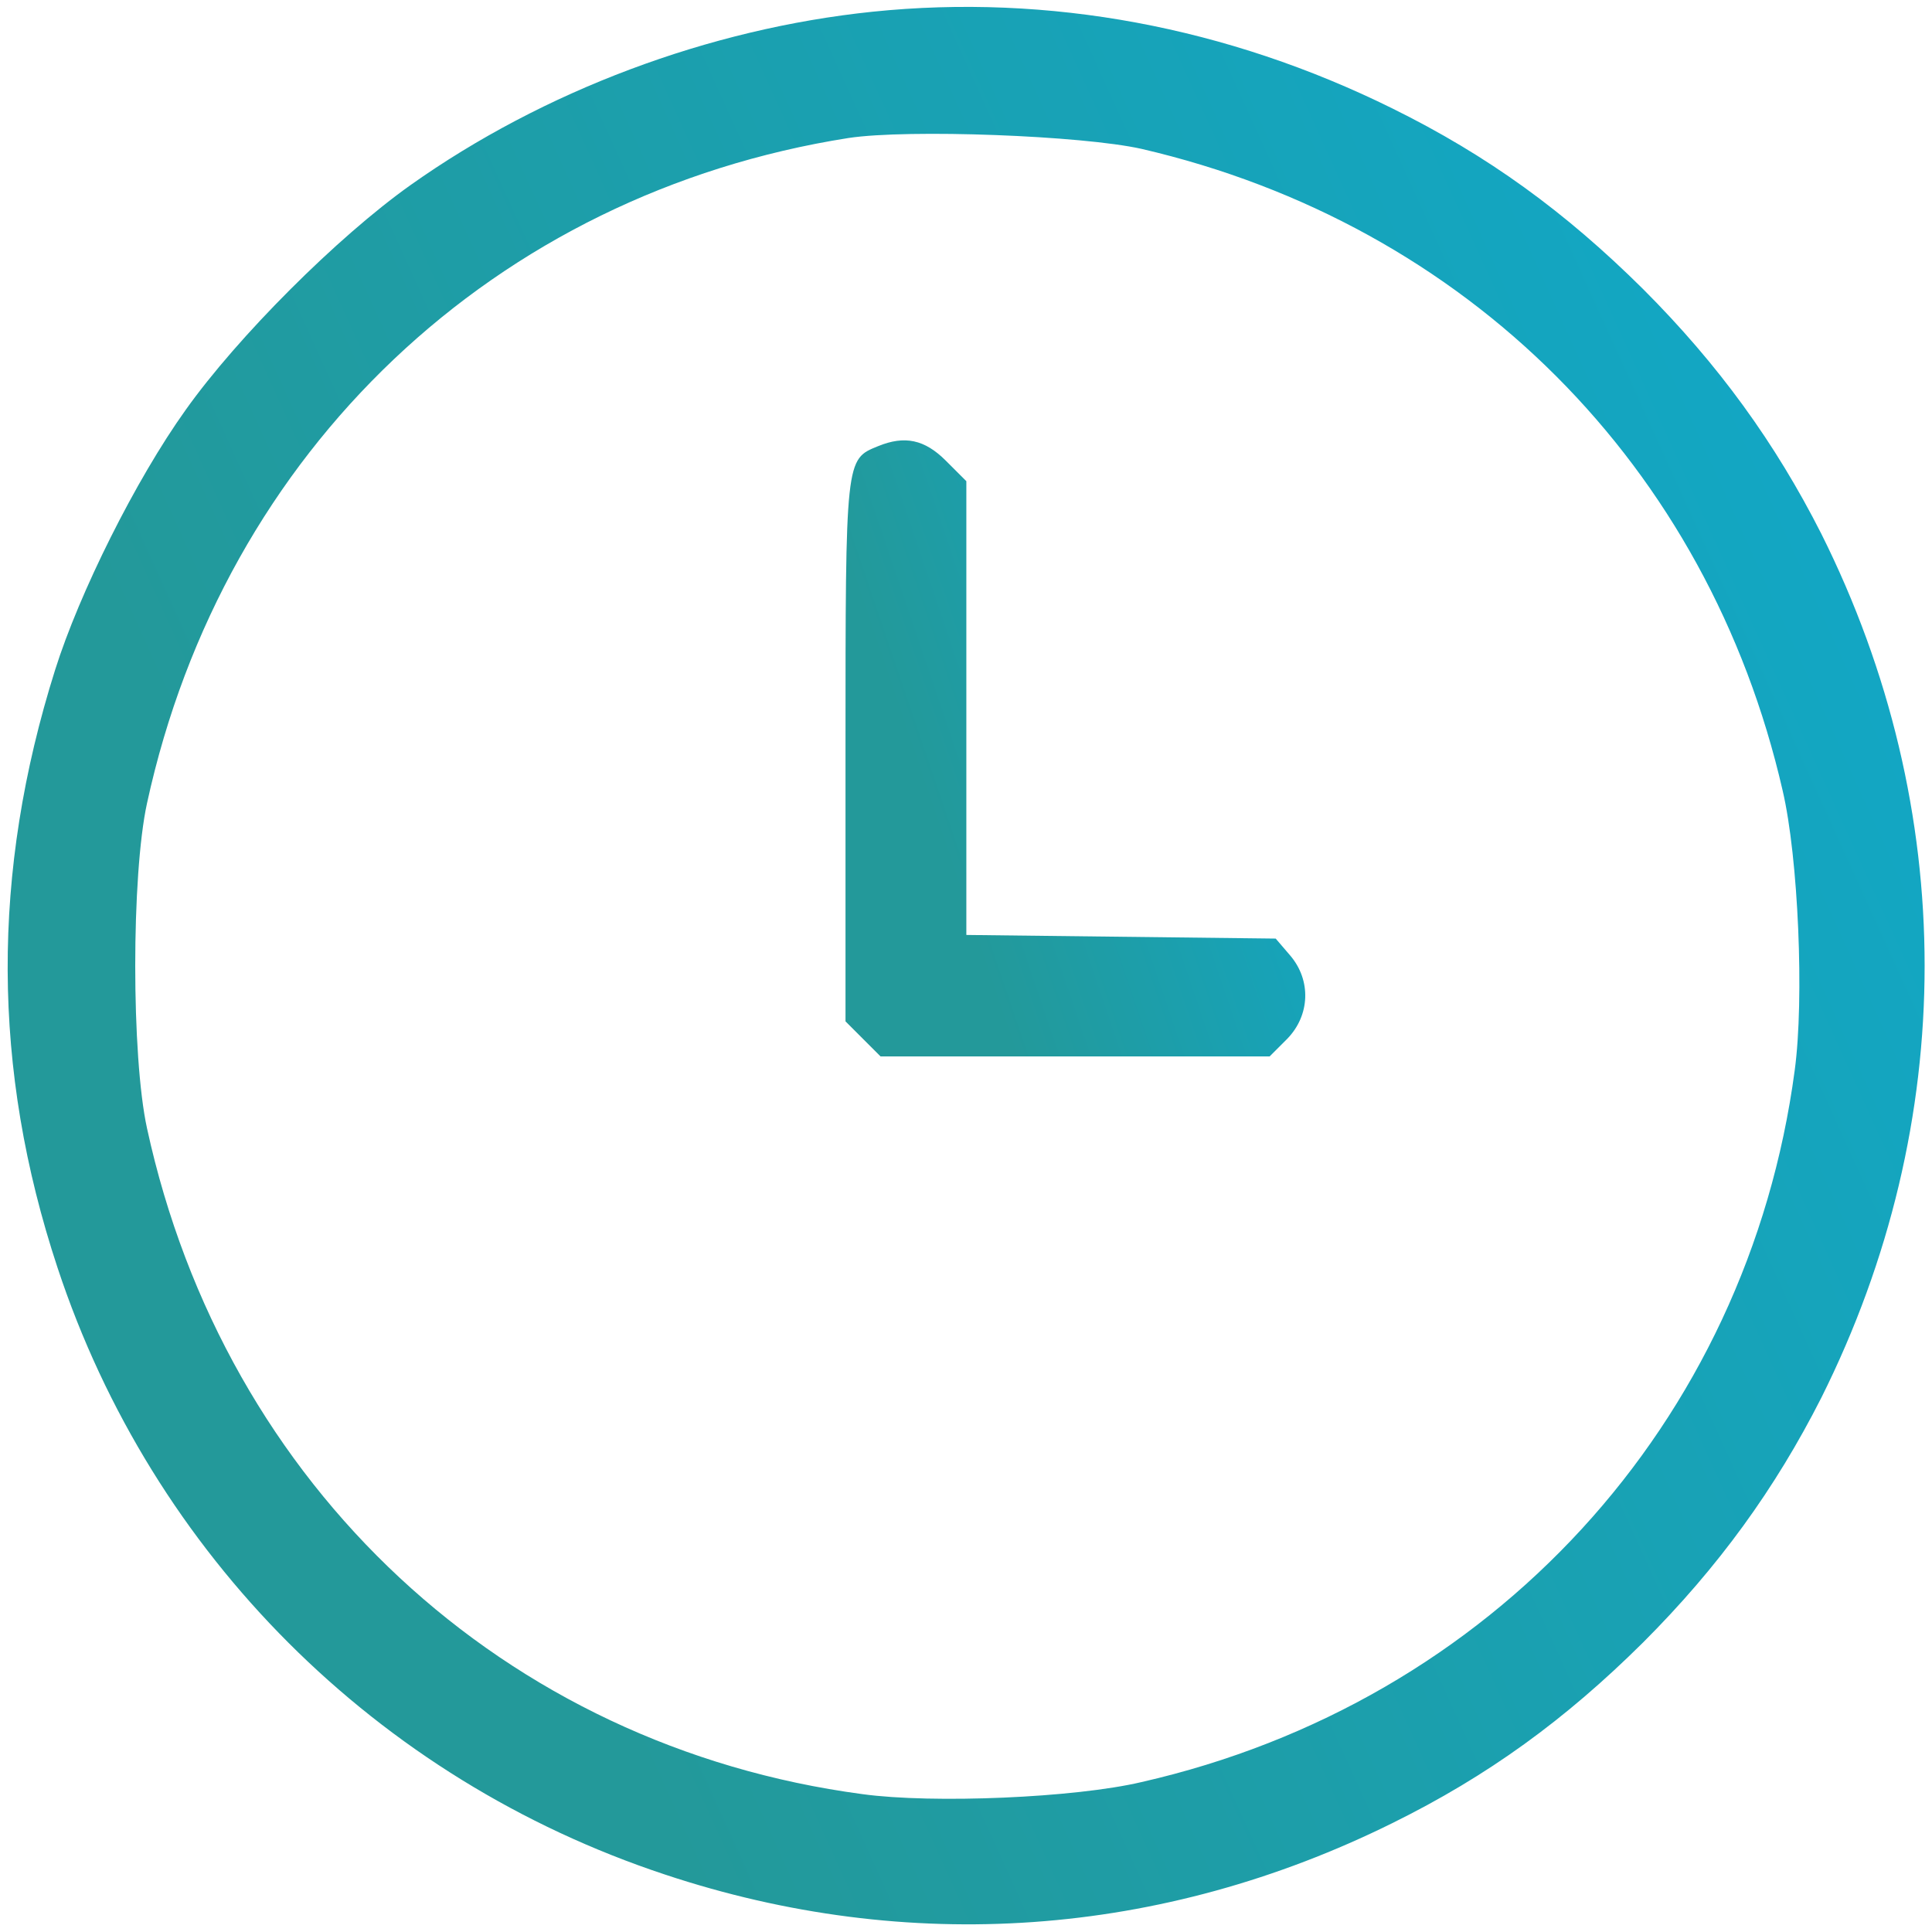 <svg width="84" height="84" viewBox="0 0 84 84" fill="none" xmlns="http://www.w3.org/2000/svg">
<path d="M37.943 0.509C30.823 1.245 23.625 3.951 17.846 8.049C14.667 10.308 10.333 14.643 8.073 17.821C5.893 20.869 3.45 25.781 2.399 29.118C-0.386 37.944 -0.359 46.482 2.504 55.125C6.629 67.603 16.375 77.35 28.906 81.5C39.493 85.021 50.5 84.233 60.535 79.267C64.686 77.218 68.048 74.775 71.437 71.413C74.721 68.129 77.19 64.714 79.187 60.773C85.177 48.794 85.177 35.186 79.187 23.207C77.19 19.266 74.721 15.851 71.437 12.567C68.048 9.205 64.686 6.762 60.535 4.713C53.363 1.166 45.587 -0.279 37.943 0.509ZM49.633 6.473C63.793 9.756 74.274 20.265 77.506 34.372C78.189 37.288 78.451 43.435 78.031 46.535C75.982 61.903 64.87 74.013 49.633 77.481C46.743 78.164 40.57 78.427 37.496 78.006C21.918 75.931 9.781 64.635 6.392 49.057C5.709 45.931 5.709 38.05 6.392 34.923C9.729 19.581 21.524 8.417 36.892 6C39.493 5.606 47.059 5.895 49.633 6.473Z" fill="url(#paint0_linear_262_37)"/>
<path d="M38.179 19.398C36.761 19.976 36.761 19.87 36.761 32.611V44.407L37.522 45.169L38.284 45.931H46.743H55.202L55.964 45.169C56.962 44.144 57.015 42.62 56.095 41.543L55.465 40.808L48.74 40.729L42.015 40.65V30.799V20.921L41.121 20.028C40.202 19.109 39.335 18.925 38.179 19.398Z" fill="url(#paint1_linear_262_37)"/>
<defs>
<linearGradient id="paint0_linear_262_37" x1="83.679" y1="-123.206" x2="-38.09" y2="-67.93" gradientUnits="userSpaceOnUse">
<stop stop-color="#03B3EA"/>
<stop offset="1" stop-color="#23999A"/>
</linearGradient>
<linearGradient id="paint1_linear_262_37" x1="56.751" y1="-20.535" x2="25.155" y2="-9.828" gradientUnits="userSpaceOnUse">
<stop stop-color="#03B3EA"/>
<stop offset="1" stop-color="#23999A"/>
</linearGradient>
</defs>
</svg>
